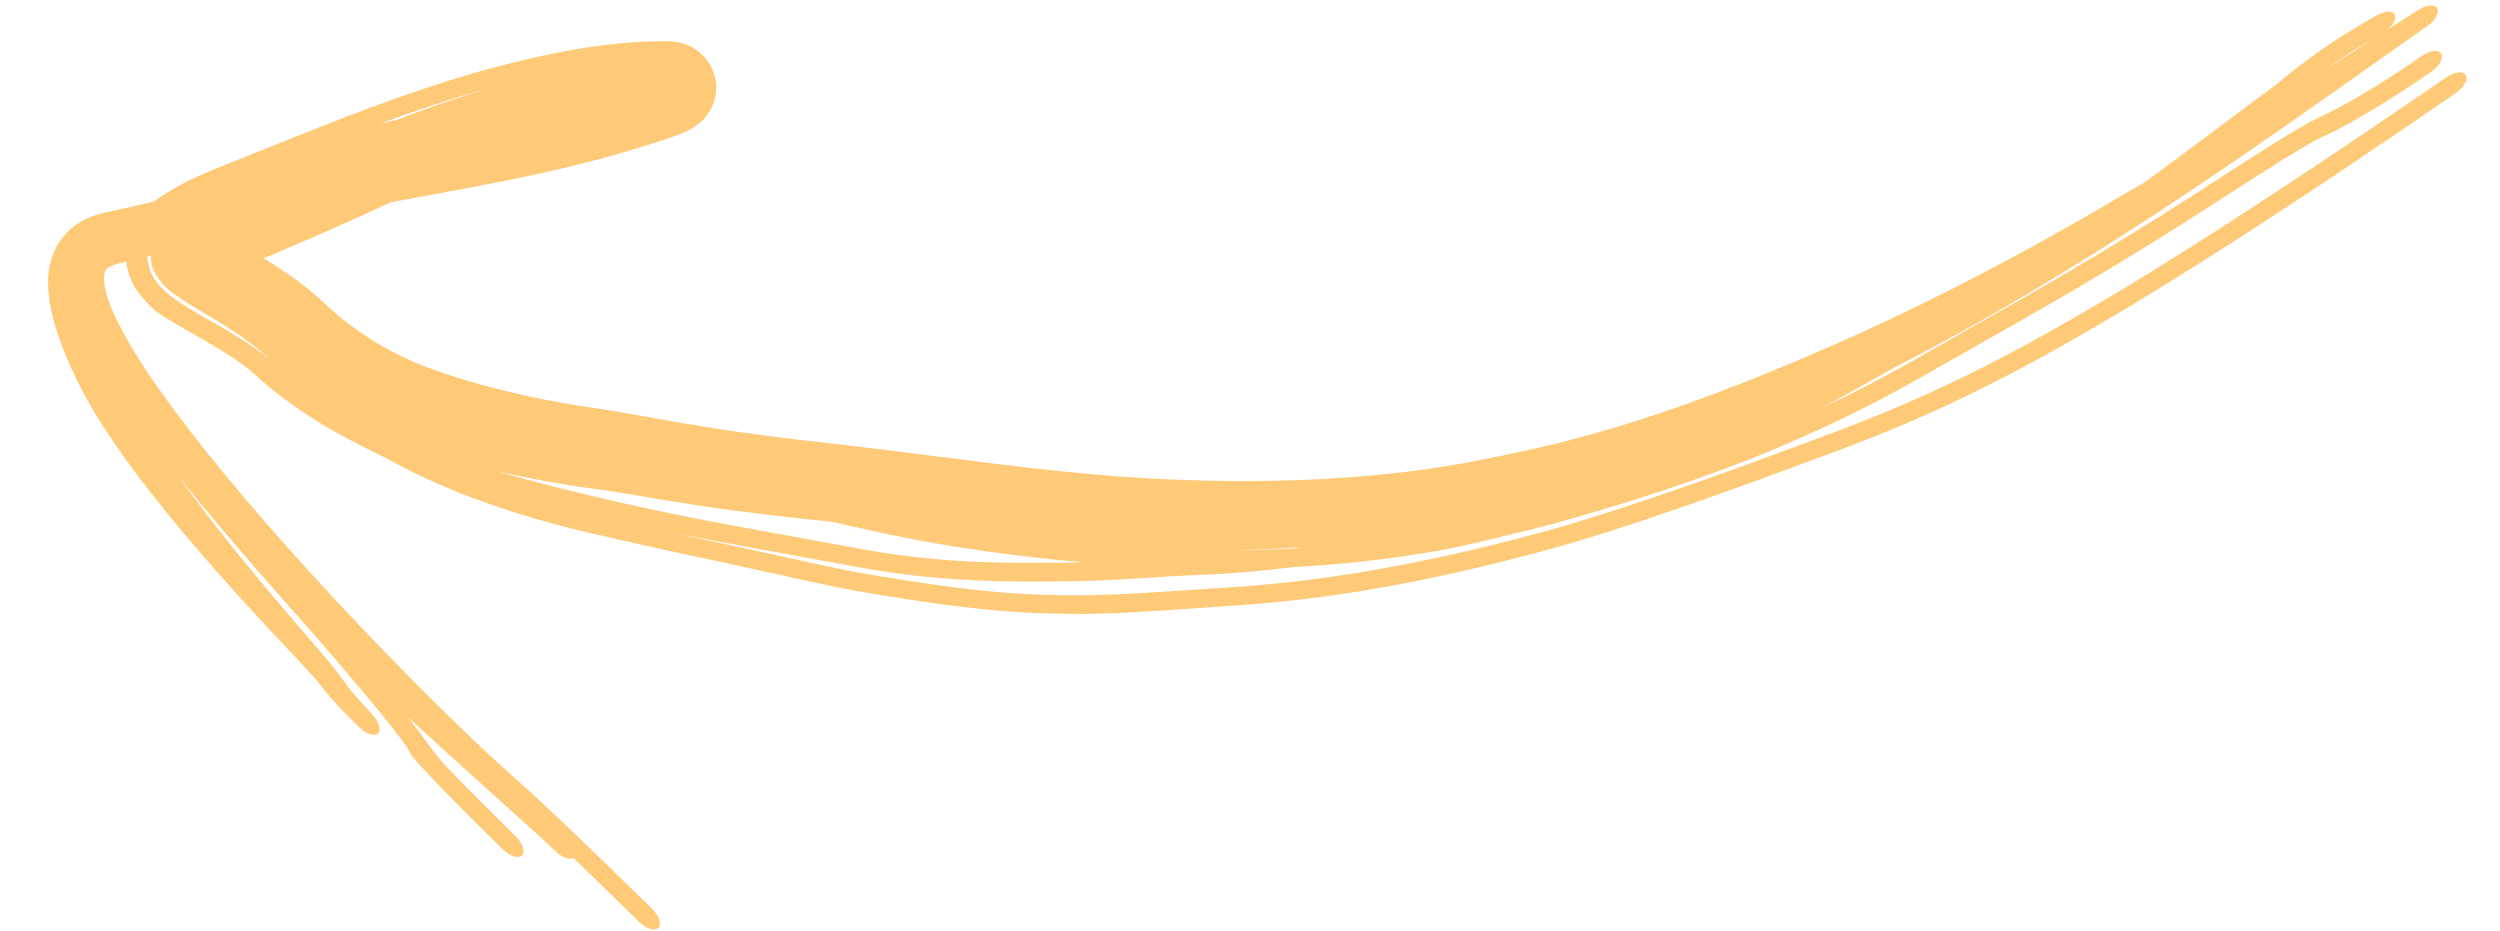 <?xml version="1.0" encoding="UTF-8"?> <svg xmlns="http://www.w3.org/2000/svg" width="51" height="19" viewBox="0 0 51 19" fill="none"><path d="M17.425 12.047C17.319 12.028 17.215 12.008 17.11 11.987C16.687 11.9 16.257 11.804 15.732 11.688C15.732 11.688 15.732 11.688 15.731 11.688C15.64 11.668 15.545 11.647 15.445 11.625C14.654 11.448 13.61 11.24 12.015 10.869C10.25 10.458 8.864 9.892 8.06 9.444C7.911 9.361 7.751 9.286 7.348 9.083C7.085 8.948 6.726 8.766 6.229 8.44C5.965 8.265 5.662 8.05 5.326 7.755C5.294 7.726 5.262 7.697 5.229 7.667C4.887 7.343 4.36 7.049 3.572 6.601C3.365 6.451 3.149 6.421 2.76 5.879C2.671 5.736 2.568 5.494 2.568 5.216C2.567 4.941 2.66 4.705 2.759 4.545C2.953 4.243 3.109 4.142 3.254 4.031C3.793 3.666 4.19 3.53 4.621 3.352C4.709 3.317 4.8 3.281 4.888 3.246C5.911 2.837 6.903 2.434 7.671 2.153C8.795 1.742 9.908 1.38 11.184 1.111C11.919 0.961 12.709 0.835 13.614 0.842C13.675 0.843 13.738 0.841 13.872 0.87C13.906 0.878 13.946 0.889 13.995 0.907C14.028 0.92 14.02 0.914 14.101 0.954C14.188 1 14.309 1.075 14.426 1.23C14.544 1.381 14.625 1.631 14.609 1.837C14.596 2.045 14.525 2.189 14.469 2.282C14.322 2.492 14.34 2.44 14.302 2.483C14.093 2.659 14.034 2.658 13.992 2.683C13.891 2.729 13.826 2.753 13.756 2.779C13.617 2.829 13.486 2.872 13.37 2.908C13.112 2.99 12.877 3.06 12.612 3.138C11.566 3.442 10.539 3.647 9.488 3.846C9.356 3.87 9.221 3.896 9.086 3.921C8.162 4.092 7.215 4.262 6.2 4.479C4.788 4.778 3.612 5.083 2.402 5.38C2.141 5.465 2.145 5.483 2.122 5.656C2.109 6.024 2.41 6.642 2.76 7.206C3.327 8.132 4.315 9.394 5.383 10.618C5.475 10.724 5.564 10.825 5.656 10.929C5.656 10.93 5.656 10.93 5.657 10.931C6.641 12.045 7.651 13.105 8.407 13.868C9.61 15.078 10.099 15.509 10.492 15.863C10.646 16.001 10.786 16.126 10.946 16.274C11.535 16.817 12.407 17.662 13.29 18.526C13.293 18.529 13.296 18.532 13.299 18.536C13.452 18.686 13.506 18.86 13.429 18.93C13.358 19.005 13.185 18.95 13.034 18.802C12.572 18.348 12.112 17.903 11.699 17.505C11.614 17.547 11.464 17.494 11.331 17.365C11.003 17.041 9.939 16.114 8.311 14.62C8.405 14.738 8.485 14.841 8.552 14.931C8.631 15.036 8.69 15.117 8.741 15.187C8.846 15.33 8.92 15.43 9.06 15.589C9.39 15.94 9.943 16.492 10.517 17.057C10.665 17.202 10.721 17.375 10.649 17.449C10.575 17.523 10.4 17.469 10.252 17.323C10.249 17.32 10.246 17.317 10.243 17.314C9.674 16.754 9.103 16.184 8.757 15.815C8.668 15.72 8.59 15.635 8.534 15.573C8.489 15.523 8.434 15.46 8.405 15.423C8.402 15.418 8.394 15.409 8.386 15.397C8.386 15.397 8.386 15.397 8.386 15.396C8.381 15.39 8.358 15.356 8.339 15.315C8.335 15.307 8.326 15.289 8.319 15.265C8.315 15.261 8.312 15.256 8.309 15.251C8.262 15.187 8.213 15.121 8.16 15.05C7.955 14.775 7.617 14.354 6.886 13.5C6.22 12.712 5.03 11.438 3.657 9.742C3.743 9.862 3.835 9.987 3.92 10.101C4.14 10.396 4.372 10.696 4.602 10.986C4.691 11.098 4.783 11.211 4.871 11.321C5.016 11.499 5.163 11.679 5.313 11.858C5.412 11.978 5.513 12.098 5.614 12.218C5.614 12.218 5.615 12.218 5.615 12.218C5.756 12.385 5.898 12.552 6.04 12.718C6.09 12.776 6.14 12.834 6.189 12.891C6.385 13.119 6.579 13.341 6.796 13.603C6.822 13.635 6.85 13.671 6.87 13.698C6.891 13.727 6.912 13.755 6.932 13.781C6.949 13.805 6.965 13.828 6.981 13.849C6.983 13.852 6.985 13.855 6.987 13.858C7.005 13.882 7.021 13.905 7.038 13.927C7.054 13.95 7.069 13.971 7.085 13.991C7.085 13.992 7.085 13.992 7.086 13.992C7.102 14.013 7.115 14.03 7.132 14.052C7.155 14.08 7.174 14.104 7.198 14.133C7.221 14.16 7.246 14.189 7.271 14.217C7.296 14.246 7.321 14.275 7.347 14.304C7.374 14.333 7.4 14.362 7.427 14.392C7.454 14.421 7.482 14.452 7.51 14.482C7.538 14.512 7.566 14.543 7.594 14.573C7.659 14.644 7.709 14.724 7.73 14.797C7.752 14.869 7.745 14.929 7.71 14.962C7.675 14.996 7.615 15.001 7.543 14.977C7.47 14.953 7.391 14.9 7.323 14.833C7.304 14.814 7.285 14.796 7.267 14.777C7.255 14.766 7.244 14.755 7.233 14.744C7.203 14.714 7.172 14.683 7.142 14.653C7.112 14.623 7.081 14.592 7.051 14.56C7.02 14.529 6.989 14.497 6.958 14.464C6.927 14.432 6.895 14.398 6.864 14.364C6.833 14.33 6.798 14.291 6.767 14.256C6.744 14.23 6.717 14.198 6.695 14.171C6.671 14.143 6.648 14.115 6.626 14.087C6.604 14.06 6.584 14.034 6.564 14.008C6.561 14.006 6.559 14.003 6.557 14C6.539 13.978 6.522 13.957 6.506 13.936C6.488 13.913 6.471 13.892 6.454 13.872C6.436 13.85 6.424 13.837 6.41 13.82C6.22 13.611 5.979 13.358 5.751 13.114C5.722 13.084 5.694 13.053 5.666 13.023C5.516 12.864 5.367 12.702 5.218 12.541C5.11 12.424 5.003 12.307 4.896 12.189C4.737 12.014 4.579 11.838 4.424 11.663C4.328 11.554 4.231 11.443 4.135 11.332C3.887 11.046 3.634 10.746 3.395 10.451C3.147 10.146 2.916 9.85 2.678 9.526C2.451 9.218 2.213 8.875 2.003 8.537C1.845 8.284 1.701 8.022 1.573 7.763C1.509 7.63 1.442 7.488 1.381 7.346C1.381 7.346 1.381 7.345 1.381 7.345C1.327 7.218 1.287 7.114 1.234 6.974C1.135 6.699 1.046 6.411 1.004 6.096C0.963 5.76 0.943 5.353 1.219 4.923C1.344 4.738 1.5 4.606 1.68 4.506C1.841 4.418 1.997 4.367 2.169 4.33C2.191 4.326 2.213 4.321 2.236 4.316C2.478 4.266 2.722 4.211 2.963 4.153C3.295 4.074 3.613 3.993 3.952 3.904C4.279 3.819 4.616 3.729 4.949 3.639C5.065 3.608 5.184 3.576 5.301 3.544C5.302 3.544 5.302 3.544 5.303 3.544C5.516 3.486 5.738 3.425 5.953 3.366C6.29 3.274 6.625 3.181 6.962 3.089C7.3 2.996 7.639 2.903 7.981 2.811C8.322 2.718 8.673 2.625 9.029 2.534C9.343 2.454 9.66 2.375 9.974 2.295C10.056 2.274 10.136 2.254 10.219 2.233C10.612 2.132 10.981 2.035 11.355 1.929C11.727 1.823 12.085 1.714 12.452 1.593C12.637 1.531 12.82 1.468 12.988 1.405C13.084 1.369 13.159 1.339 13.241 1.304C13.272 1.291 13.318 1.27 13.328 1.263C13.33 1.263 13.343 1.244 13.259 1.307C13.248 1.316 13.235 1.327 13.22 1.342C13.214 1.353 13.171 1.375 13.1 1.511C13.027 1.627 13 1.954 13.146 2.144C13.271 2.328 13.437 2.376 13.427 2.374C13.537 2.417 13.572 2.413 13.595 2.417C13.607 2.418 13.613 2.419 13.614 2.419C13.262 2.434 12.907 2.48 12.546 2.548C12.18 2.618 11.812 2.709 11.442 2.817C11.236 2.877 11.017 2.944 10.81 3.01C10.601 3.076 10.393 3.145 10.188 3.216C10.105 3.244 10.023 3.273 9.941 3.302C9.821 3.344 9.703 3.387 9.586 3.431C9.39 3.504 9.198 3.578 9.013 3.653C8.829 3.728 8.65 3.804 8.478 3.882C8.301 3.962 8.156 4.031 7.983 4.118C7.56 4.321 7.293 4.439 6.996 4.571C6.937 4.597 6.878 4.624 6.816 4.652C6.458 4.81 6.098 4.966 5.738 5.118C5.616 5.169 5.49 5.221 5.368 5.271C5.141 5.364 4.931 5.455 4.745 5.548C4.607 5.616 4.474 5.697 4.446 5.722C4.433 5.726 4.467 5.738 4.566 5.544C4.61 5.454 4.654 5.268 4.629 5.104C4.608 4.939 4.545 4.831 4.51 4.779C4.366 4.608 4.501 4.762 4.622 4.825C4.754 4.907 4.919 5 5.09 5.099C5.433 5.297 5.814 5.528 6.169 5.803C6.305 5.907 6.444 6.024 6.578 6.149C6.623 6.193 6.67 6.236 6.716 6.278C6.815 6.367 6.913 6.45 7.017 6.532C7.058 6.564 7.1 6.597 7.142 6.628C7.289 6.738 7.436 6.839 7.585 6.932C7.734 7.025 7.883 7.11 8.033 7.188C8.184 7.266 8.336 7.338 8.49 7.403C8.65 7.471 8.787 7.523 8.963 7.584C9.08 7.624 9.192 7.661 9.307 7.697C9.479 7.751 9.649 7.801 9.824 7.849C9.997 7.897 10.171 7.942 10.345 7.984C10.402 7.997 10.461 8.012 10.518 8.025C10.693 8.065 10.868 8.103 11.042 8.138C11.217 8.173 11.391 8.205 11.565 8.235C11.74 8.265 11.913 8.292 12.09 8.318C12.391 8.361 12.677 8.412 12.929 8.456C13.183 8.501 13.422 8.544 13.655 8.585C13.699 8.593 13.742 8.6 13.786 8.608C13.974 8.64 14.161 8.672 14.343 8.701C14.57 8.738 14.792 8.772 15.018 8.804C15.24 8.836 15.465 8.867 15.691 8.896C15.915 8.925 16.133 8.952 16.368 8.98C16.601 9.008 16.838 9.033 17.102 9.062C17.276 9.082 17.463 9.104 17.647 9.127C17.732 9.138 17.819 9.149 17.905 9.159C18.171 9.192 18.437 9.225 18.699 9.258C18.957 9.29 19.234 9.326 19.494 9.358C19.758 9.392 20.009 9.423 20.275 9.456C20.537 9.488 20.804 9.52 21.052 9.549C21.452 9.595 21.865 9.638 22.263 9.673C22.664 9.709 23.073 9.738 23.469 9.761C23.875 9.783 24.274 9.799 24.674 9.807C25.08 9.816 25.472 9.817 25.877 9.81C25.965 9.809 26.054 9.807 26.142 9.804C26.453 9.797 26.762 9.784 27.073 9.766C27.075 9.766 27.077 9.766 27.079 9.766C27.476 9.743 27.866 9.712 28.259 9.672C28.403 9.657 28.54 9.642 28.681 9.625C28.822 9.608 28.96 9.59 29.099 9.571C29.238 9.552 29.376 9.531 29.511 9.509C29.646 9.487 29.782 9.464 29.916 9.439C30.039 9.417 30.161 9.392 30.294 9.365C30.306 9.363 30.318 9.36 30.33 9.358C30.475 9.328 30.641 9.293 30.795 9.262C31.203 9.179 31.598 9.088 31.998 8.985C32.398 8.882 32.796 8.769 33.193 8.646C33.349 8.598 33.504 8.548 33.66 8.497C33.901 8.417 34.144 8.334 34.385 8.248C34.782 8.107 35.179 7.957 35.576 7.801C35.972 7.645 36.367 7.483 36.762 7.315C37.157 7.147 37.55 6.974 37.941 6.797C38.372 6.602 38.806 6.397 39.232 6.188C39.663 5.977 40.086 5.762 40.511 5.539C40.935 5.317 41.358 5.088 41.777 4.855C42.195 4.623 42.617 4.382 43.031 4.14C43.28 3.995 43.532 3.846 43.778 3.699C43.902 3.609 44.02 3.522 44.134 3.438C44.976 2.816 45.574 2.358 46.383 1.763C46.459 1.706 46.519 1.656 46.592 1.596C46.605 1.584 46.62 1.572 46.635 1.56C46.731 1.481 46.842 1.391 47.001 1.272C47.322 1.03 47.81 0.691 48.503 0.303C48.675 0.207 48.836 0.214 48.861 0.321C48.878 0.397 48.823 0.501 48.729 0.589C48.928 0.462 49.128 0.334 49.328 0.205C49.408 0.153 49.495 0.12 49.568 0.113C49.641 0.106 49.696 0.125 49.719 0.167C49.743 0.21 49.734 0.272 49.696 0.341C49.657 0.409 49.591 0.479 49.513 0.534C49.306 0.68 49.102 0.824 48.898 0.968C48.695 1.111 48.486 1.259 48.282 1.403C48.076 1.549 47.876 1.69 47.668 1.836C47.462 1.982 47.256 2.126 47.051 2.27C46.846 2.413 46.642 2.556 46.434 2.701C46.309 2.787 46.183 2.874 46.061 2.959C46.015 2.99 45.97 3.021 45.926 3.052C45.889 3.077 45.852 3.102 45.815 3.128C45.41 3.406 45.011 3.677 44.604 3.948C44.196 4.22 43.794 4.484 43.382 4.748C42.975 5.01 42.559 5.271 42.147 5.523C41.733 5.777 41.316 6.026 40.895 6.27C40.474 6.514 40.054 6.75 39.626 6.981C39.298 7.159 38.968 7.333 38.637 7.503C38.51 7.576 38.385 7.647 38.259 7.717C37.892 7.921 37.532 8.124 37.166 8.322C37.829 8.011 38.35 7.733 38.839 7.462C38.905 7.425 38.97 7.389 39.035 7.352C39.697 6.98 40.329 6.612 41.191 6.128C43.632 4.739 44.98 3.816 45.846 3.271C46.697 2.724 47.081 2.498 47.456 2.324C47.992 2.074 48.936 1.474 49.39 1.151C49.555 1.033 49.739 1.005 49.799 1.09C49.858 1.174 49.772 1.34 49.606 1.458C49.126 1.8 48.101 2.456 47.465 2.751C47.185 2.879 46.87 3.06 46.028 3.6C45.174 4.138 43.833 5.056 41.371 6.457C40.534 6.928 39.921 7.285 39.262 7.657C39.197 7.694 39.131 7.73 39.065 7.767C39.065 7.767 39.064 7.768 39.064 7.768C38.456 8.105 37.786 8.464 36.849 8.878C34.704 9.872 31.626 10.73 30.884 10.885C30.74 10.921 30.601 10.957 30.453 10.993C29.885 11.126 29.201 11.304 27.62 11.475C27.278 11.51 26.863 11.543 26.426 11.565C25.761 11.648 25.119 11.703 24.547 11.725C24.068 11.745 23.608 11.774 23.174 11.802C23.049 11.81 22.923 11.817 22.796 11.825C22.49 11.842 22.178 11.854 21.884 11.857C21.647 11.86 21.397 11.863 21.13 11.863C20.178 11.867 19.004 11.838 17.54 11.576C17.426 11.556 17.312 11.535 17.199 11.513C15.844 11.263 14.623 11.054 13.569 10.834C14.406 11.015 15.044 11.151 15.575 11.268C15.676 11.29 15.771 11.311 15.862 11.331C16.384 11.447 16.787 11.537 17.18 11.617C17.282 11.638 17.384 11.658 17.487 11.676C19.987 12.111 20.945 12.142 22.024 12.145C22.303 12.143 22.626 12.132 22.961 12.116C23.631 12.082 24.4 12.026 25.227 11.972C25.989 11.922 26.849 11.824 27.741 11.677C27.742 11.677 27.742 11.677 27.743 11.677C27.916 11.649 28.096 11.618 28.273 11.585C29.357 11.389 30.483 11.124 31.562 10.828C31.678 10.796 31.815 10.757 31.973 10.71C32.885 10.441 34.462 9.92 36.359 9.211C36.779 9.054 37.211 8.899 37.707 8.708C37.857 8.651 38.012 8.59 38.175 8.525C38.877 8.241 39.716 7.877 40.8 7.313C41.697 6.847 42.756 6.239 43.84 5.571C44.377 5.241 44.91 4.904 45.441 4.561C47.034 3.535 48.473 2.562 49.898 1.58C49.898 1.58 49.899 1.58 49.899 1.58C50.067 1.464 50.249 1.44 50.304 1.528C50.358 1.617 50.265 1.783 50.097 1.9C48.668 2.884 47.23 3.856 45.636 4.882C45.11 5.221 44.579 5.557 44.041 5.888C42.947 6.562 41.867 7.183 40.954 7.657C39.843 8.234 38.981 8.607 38.261 8.896C38.089 8.965 37.927 9.028 37.772 9.087C37.276 9.277 36.865 9.423 36.464 9.573C34.606 10.265 33.07 10.777 32.144 11.053C31.98 11.102 31.836 11.143 31.712 11.177C30.64 11.473 29.52 11.741 28.424 11.943C28.246 11.976 28.068 12.007 27.89 12.036C27.89 12.036 27.89 12.036 27.889 12.037C26.988 12.188 26.103 12.291 25.317 12.344C24.513 12.398 23.815 12.452 23.156 12.488C22.806 12.507 22.463 12.521 22.125 12.524C20.975 12.524 19.95 12.486 17.425 12.047ZM48.42 0.788C47.992 1.036 47.665 1.254 47.425 1.426C47.637 1.29 47.845 1.157 48.058 1.021C48.178 0.943 48.299 0.866 48.42 0.788ZM26.348 11.194C26.427 11.184 26.506 11.174 26.585 11.163C26.366 11.178 26.145 11.19 25.922 11.2C25.647 11.212 25.381 11.22 25.108 11.225C25.538 11.224 25.959 11.213 26.348 11.194ZM17.603 11.206C18.971 11.451 20.044 11.481 20.98 11.482C21.252 11.482 21.52 11.48 21.779 11.478C21.887 11.477 21.995 11.475 22.102 11.472C21.48 11.418 20.896 11.35 20.43 11.289C19.025 11.102 18.244 10.928 17.55 10.775C17.481 10.759 17.414 10.744 17.346 10.729C17.222 10.7 17.091 10.671 16.965 10.644C16.802 10.627 16.63 10.61 16.458 10.591C16.216 10.565 15.957 10.536 15.708 10.507C15.46 10.477 15.207 10.446 14.958 10.413C14.708 10.379 14.46 10.344 14.213 10.307C13.981 10.271 13.749 10.234 13.526 10.197C13.513 10.195 13.5 10.193 13.487 10.191C13.25 10.152 13.021 10.112 12.809 10.076C12.593 10.04 12.413 10.011 12.252 9.99C12.051 9.964 11.845 9.935 11.642 9.903C11.438 9.871 11.236 9.836 11.034 9.798C10.832 9.76 10.631 9.72 10.431 9.676C10.366 9.662 10.298 9.647 10.234 9.632C10.205 9.625 10.175 9.619 10.146 9.612C10.531 9.726 10.931 9.835 11.347 9.939C11.946 10.091 12.587 10.242 13.294 10.392C14.422 10.636 15.731 10.862 17.268 11.144C17.379 11.165 17.491 11.186 17.603 11.206ZM4.784 6.83C4.92 6.913 5.117 7.034 5.342 7.207C5.395 7.248 5.449 7.291 5.505 7.339C5.503 7.338 5.502 7.337 5.501 7.335C5.372 7.209 5.24 7.098 5.088 6.984C4.817 6.781 4.527 6.603 4.213 6.417C4.055 6.323 3.894 6.229 3.722 6.116C3.553 5.988 3.358 5.916 3.149 5.541C3.033 5.344 3.071 4.973 3.189 4.816C3.292 4.65 3.408 4.558 3.5 4.487C3.696 4.342 3.876 4.251 4.055 4.163C4.311 4.04 4.555 3.941 4.812 3.841C4.905 3.804 5.004 3.766 5.098 3.728C5.205 3.686 5.313 3.642 5.421 3.598C5.223 3.669 5.015 3.744 4.803 3.819C4.751 3.838 4.699 3.857 4.649 3.875C4.43 3.956 4.195 4.048 3.945 4.166C3.853 4.21 3.735 4.266 3.586 4.358C3.449 4.466 3.245 4.511 3.049 4.958C2.945 5.206 3.047 5.57 3.168 5.717C3.285 5.881 3.397 5.97 3.505 6.055C3.922 6.361 4.341 6.557 4.784 6.83ZM8.108 2.444C8.188 2.412 8.267 2.381 8.346 2.351C8.57 2.265 8.79 2.186 9.008 2.11C9.161 2.057 9.312 2.006 9.463 1.957C9.526 1.936 9.589 1.916 9.652 1.895C9.758 1.862 9.862 1.829 9.967 1.797C9.229 2.004 8.522 2.24 7.798 2.506C7.789 2.51 7.779 2.513 7.77 2.517C7.885 2.492 7.997 2.468 8.108 2.444Z" fill="#FFCA78"></path></svg> 